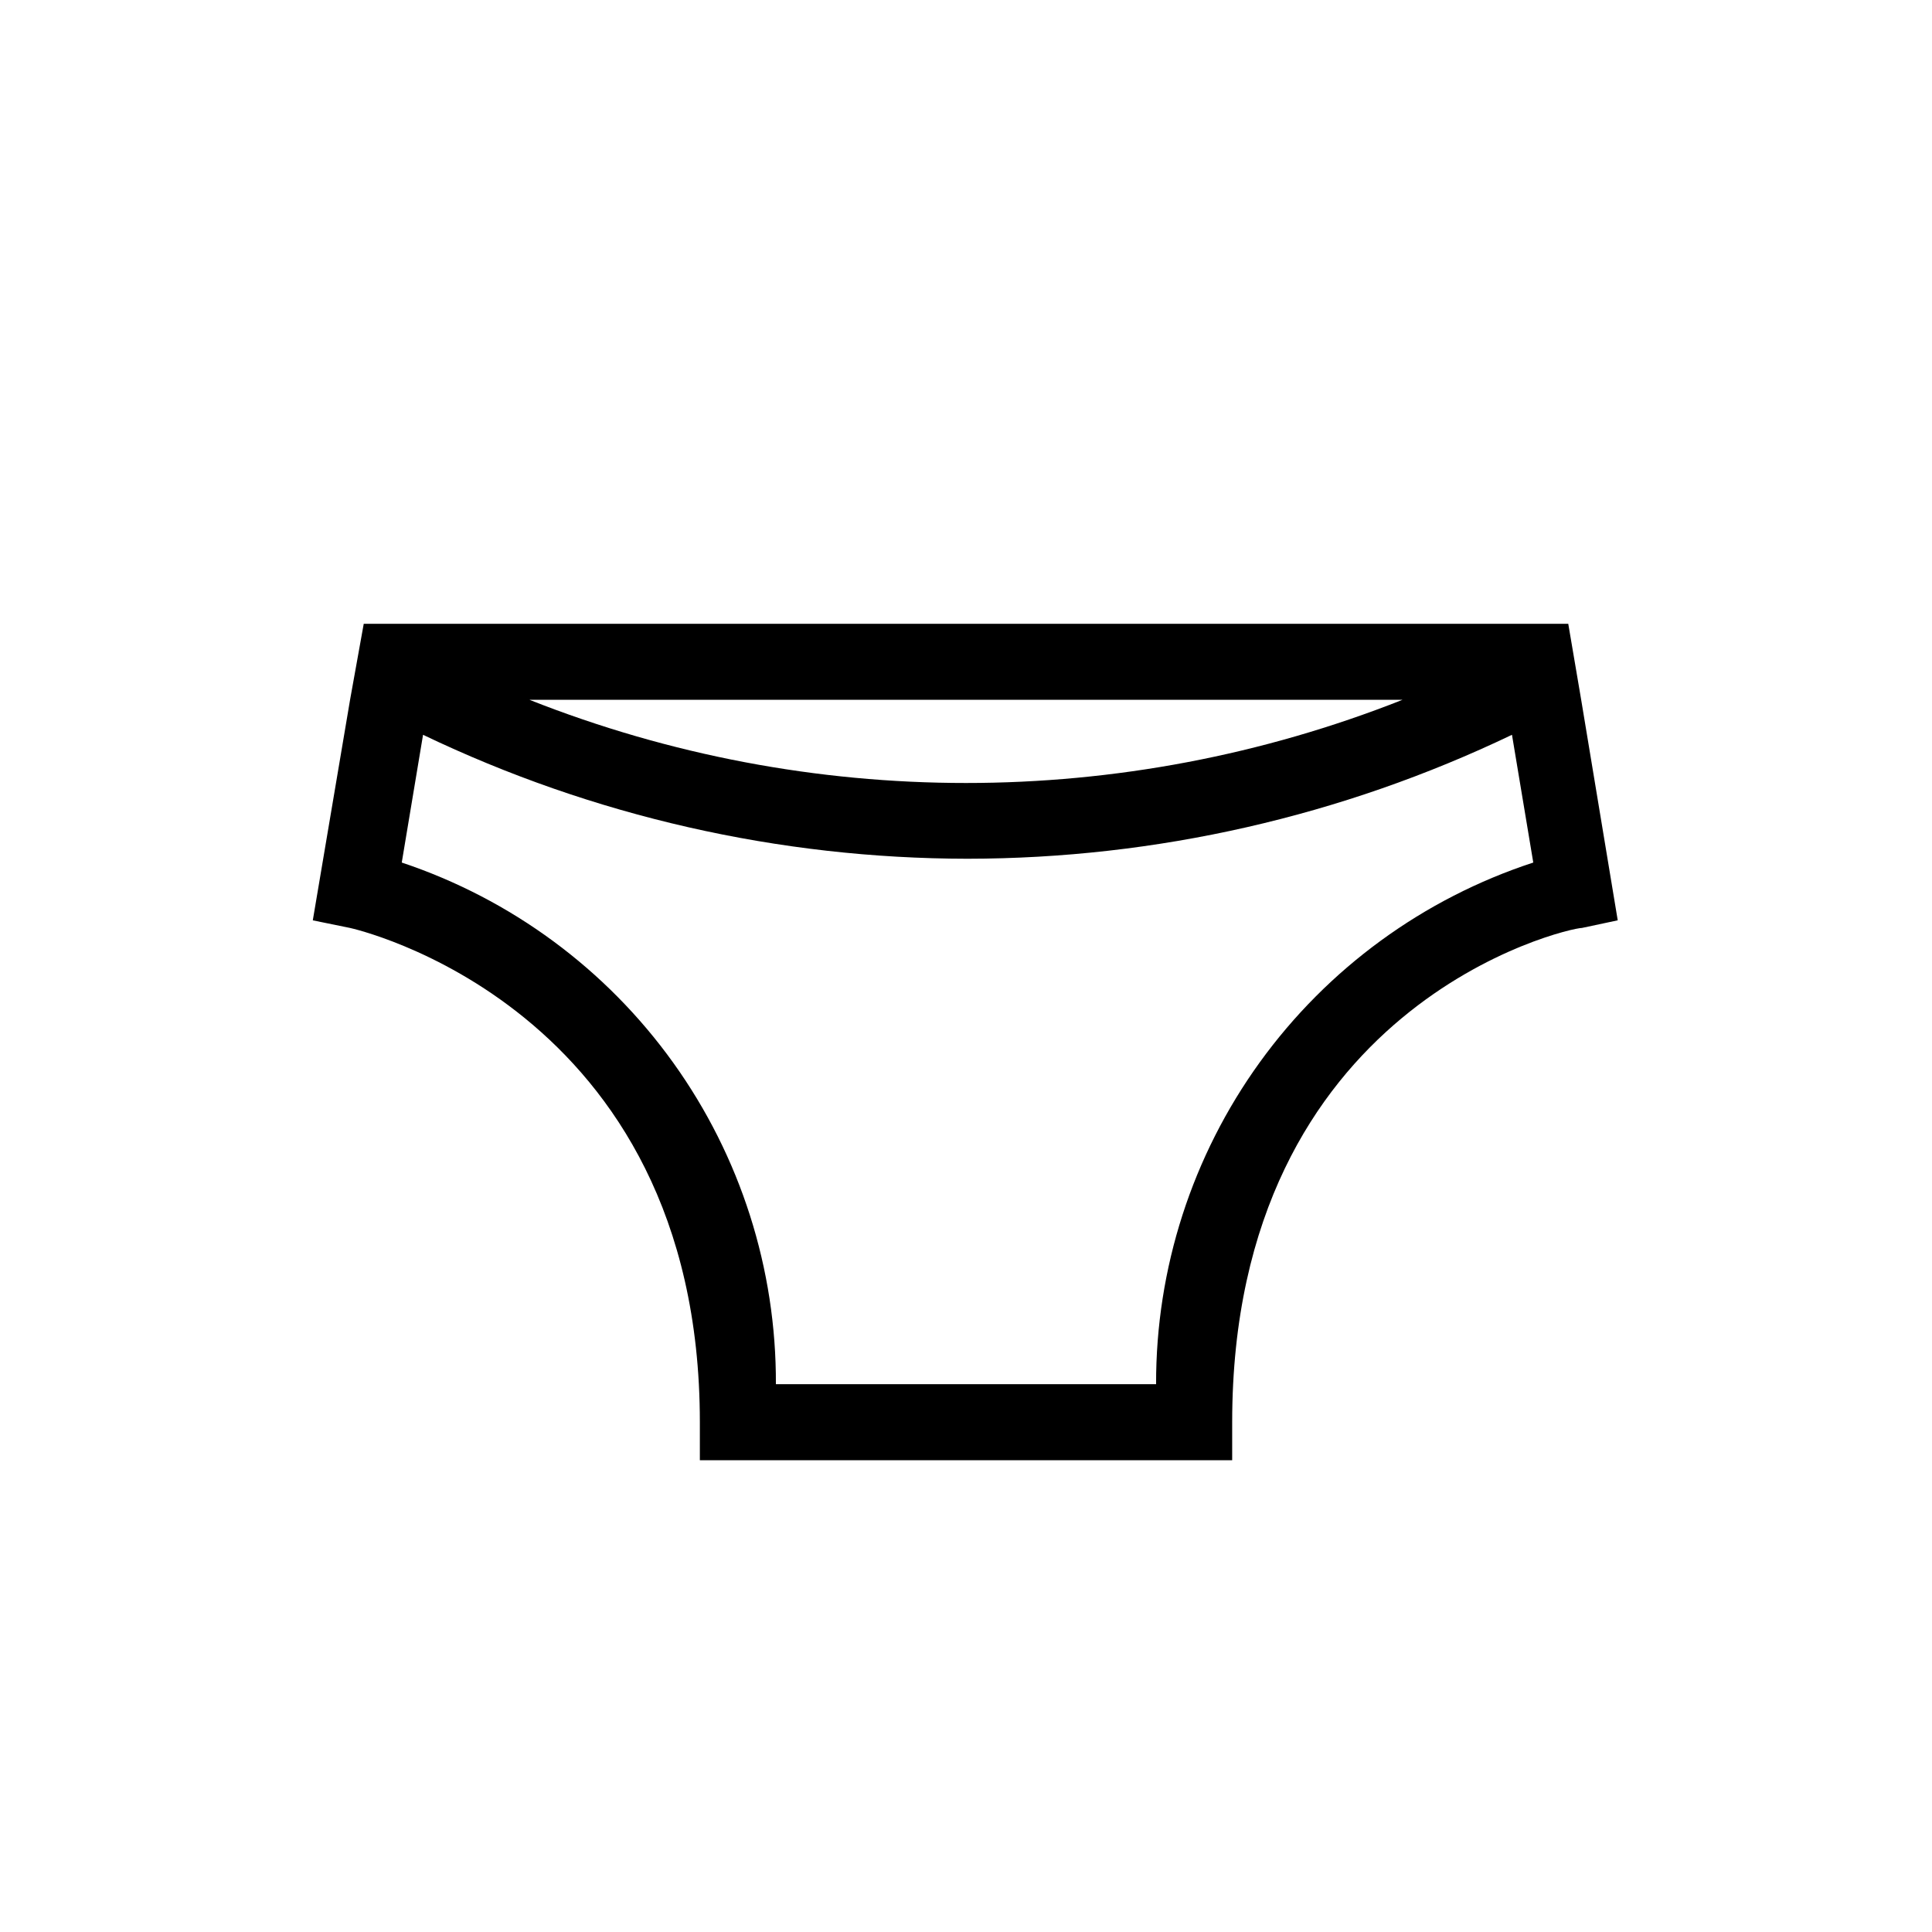 <?xml version="1.0" encoding="UTF-8"?>
<!-- Uploaded to: ICON Repo, www.iconrepo.com, Generator: ICON Repo Mixer Tools -->
<svg fill="#000000" width="800px" height="800px" version="1.1" viewBox="144 144 512 512" xmlns="http://www.w3.org/2000/svg">
 <path d="m563.03 329.46-3.426-20.152h-319.21l-3.625 20.152-9.875 58.441 9.875 2.016s92.699 20.152 92.699 130.99v10.074h141.07v-10.078c0-110.84 88.871-130.99 92.703-130.99l9.473-2.016zm-47.359 0c-74.316 29.387-157.03 29.387-231.35 0zm-65.293 181.37h-100.76c0.129-30.547-9.387-60.355-27.188-85.176-17.805-24.824-42.988-43.395-71.961-53.07l5.644-33.855h-0.004c45.047 21.578 94.348 32.801 144.29 32.848 49.945-0.047 99.246-11.27 144.29-32.848l5.644 33.855c-29.125 9.535-54.484 28.047-72.441 52.883-17.957 24.836-27.59 54.719-27.516 85.363z"/>
</svg>